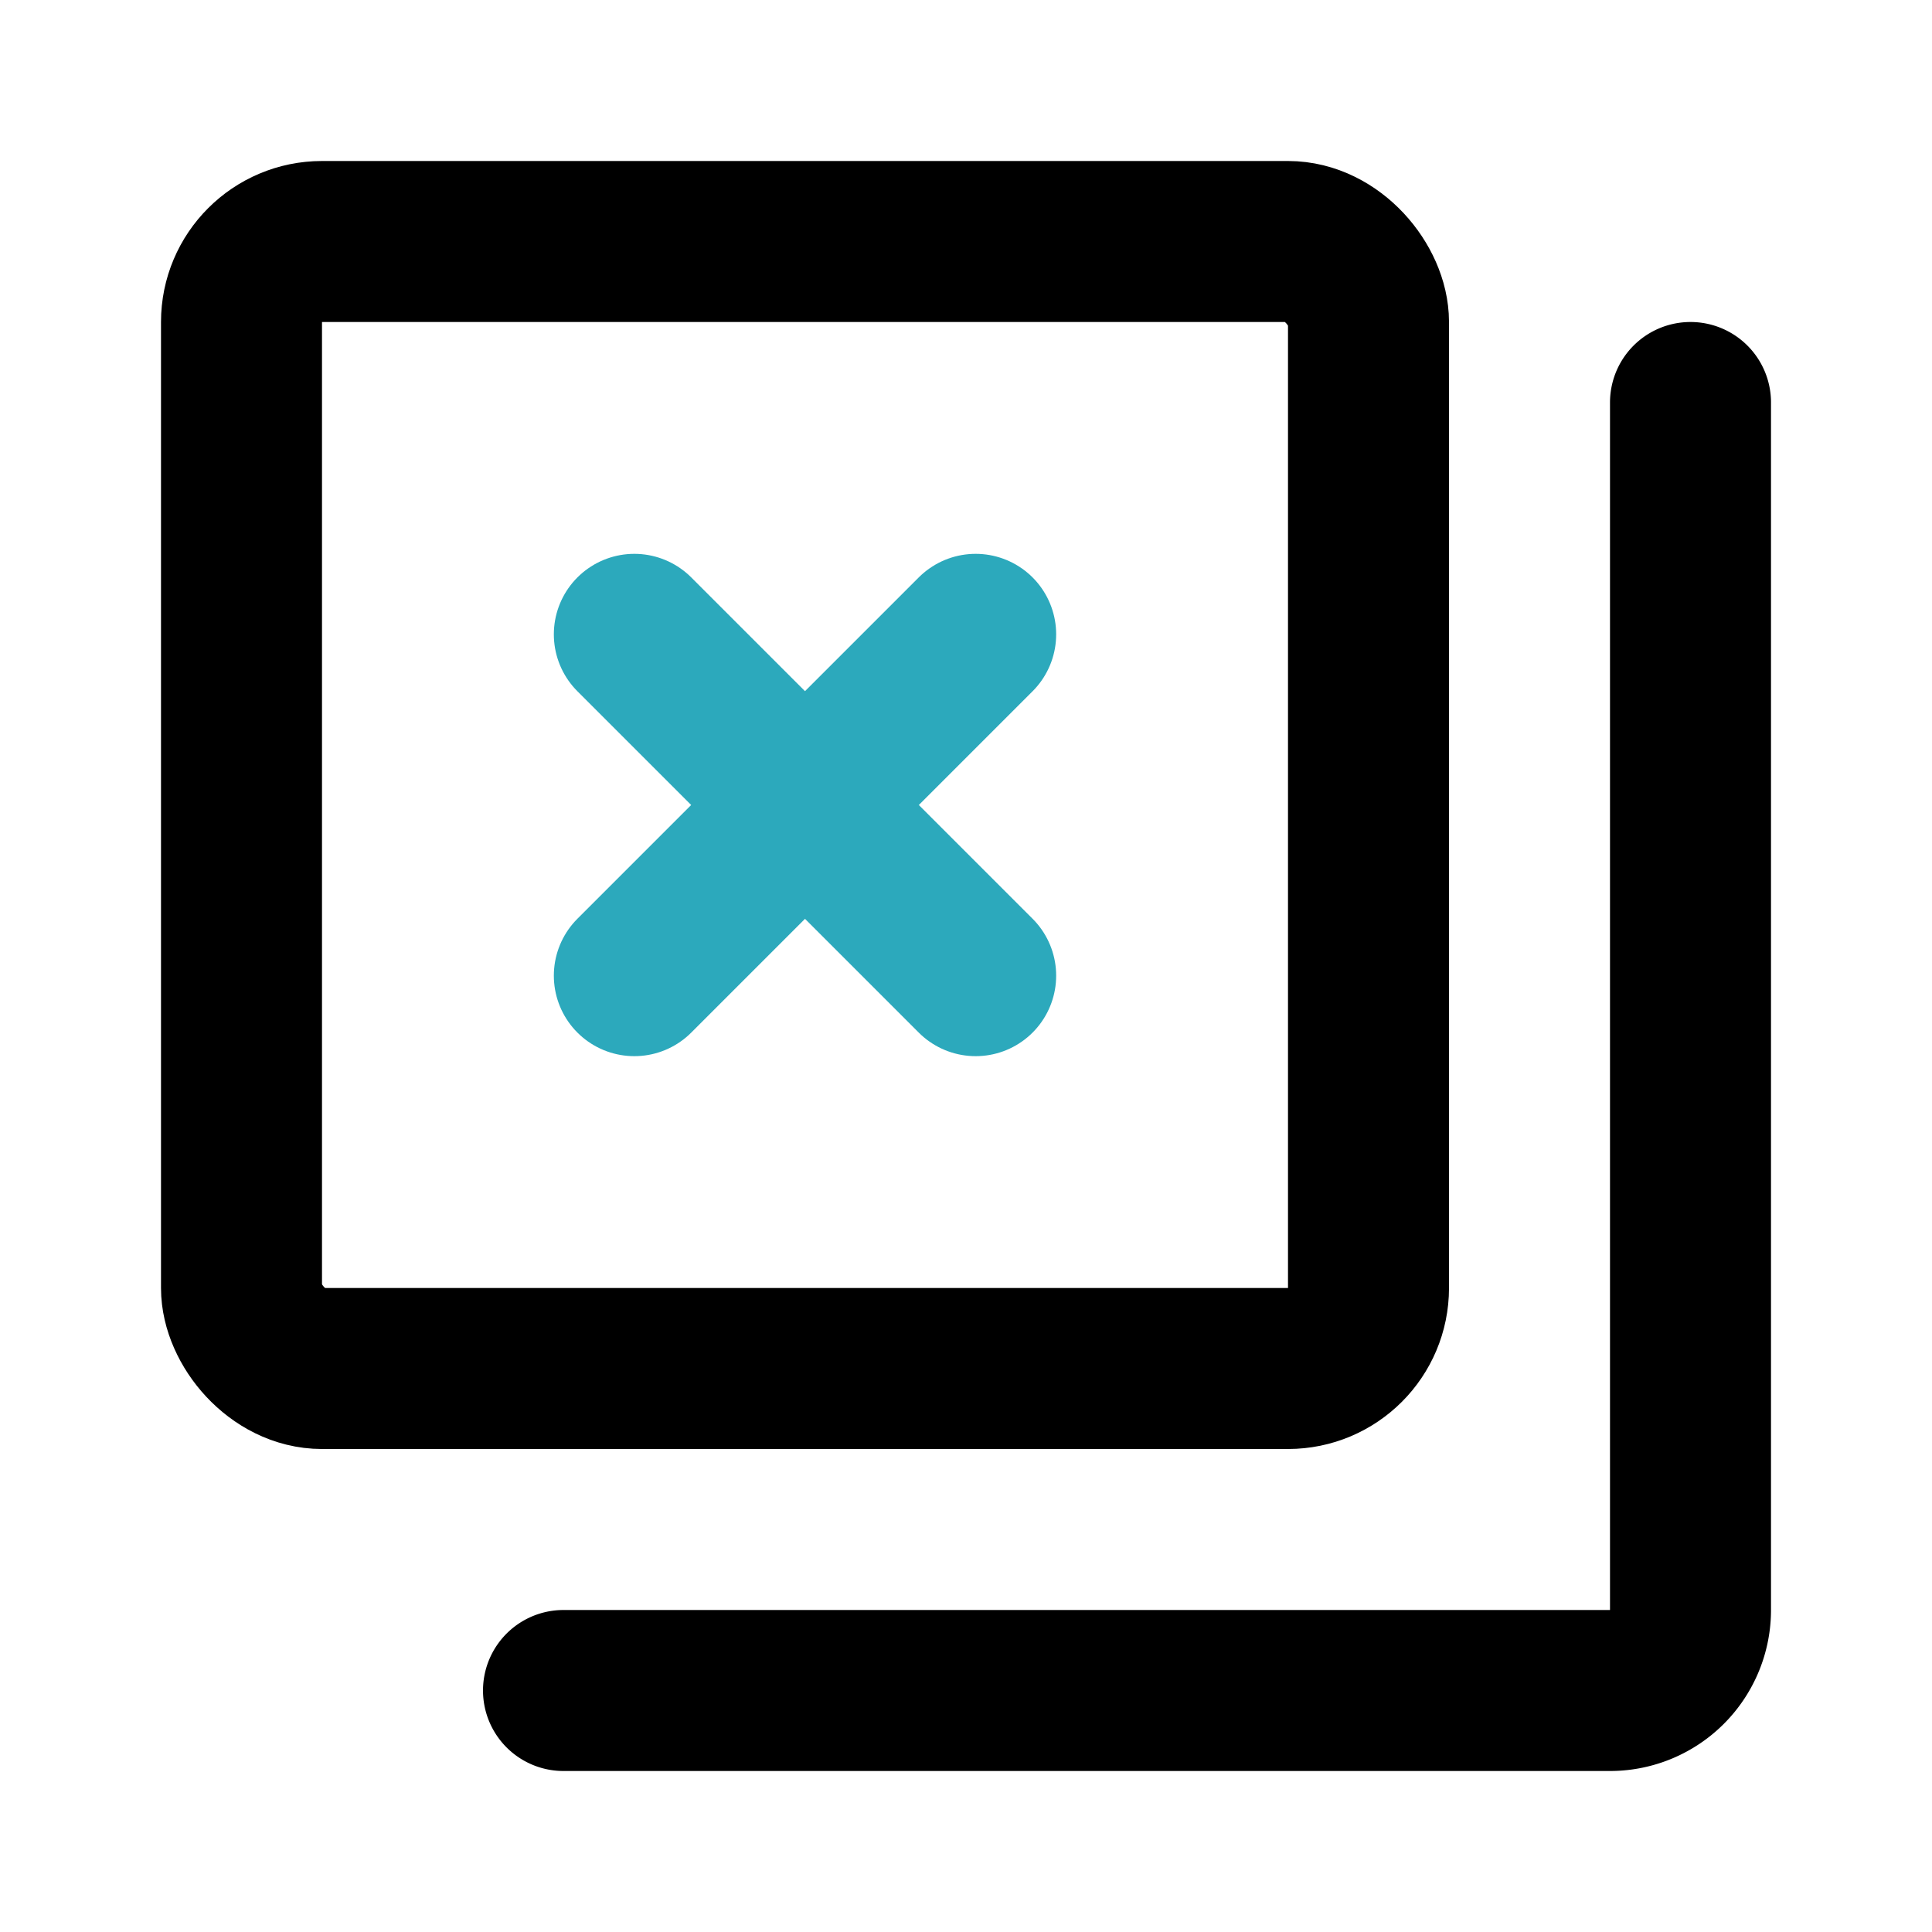 <?xml version="1.0" encoding="utf-8"?>
<svg fill="#000000" width="800px" height="800px" viewBox="0 0 24 24" id="delete-collection" data-name="Line Color" xmlns="http://www.w3.org/2000/svg" class="icon line-color"><line id="secondary" x1="7.88" y1="7.88" x2="12.12" y2="12.12" style="fill: none; stroke: rgb(44, 169, 188); stroke-linecap: round; stroke-linejoin: round; stroke-width: 2;"></line><line id="secondary-2" data-name="secondary" x1="7.88" y1="12.12" x2="12.12" y2="7.88" style="fill: none; stroke: rgb(44, 169, 188); stroke-linecap: round; stroke-linejoin: round; stroke-width: 2;"></line><rect id="primary" x="3" y="3" width="14" height="14" rx="1" style="fill: none; stroke: rgb(0, 0, 0); stroke-linecap: round; stroke-linejoin: round; stroke-width: 2;"></rect><path id="primary-2" data-name="primary" d="M7,21H20a1,1,0,0,0,1-1V5" style="fill: none; stroke: rgb(0, 0, 0); stroke-linecap: round; stroke-linejoin: round; stroke-width: 2;"></path></svg>